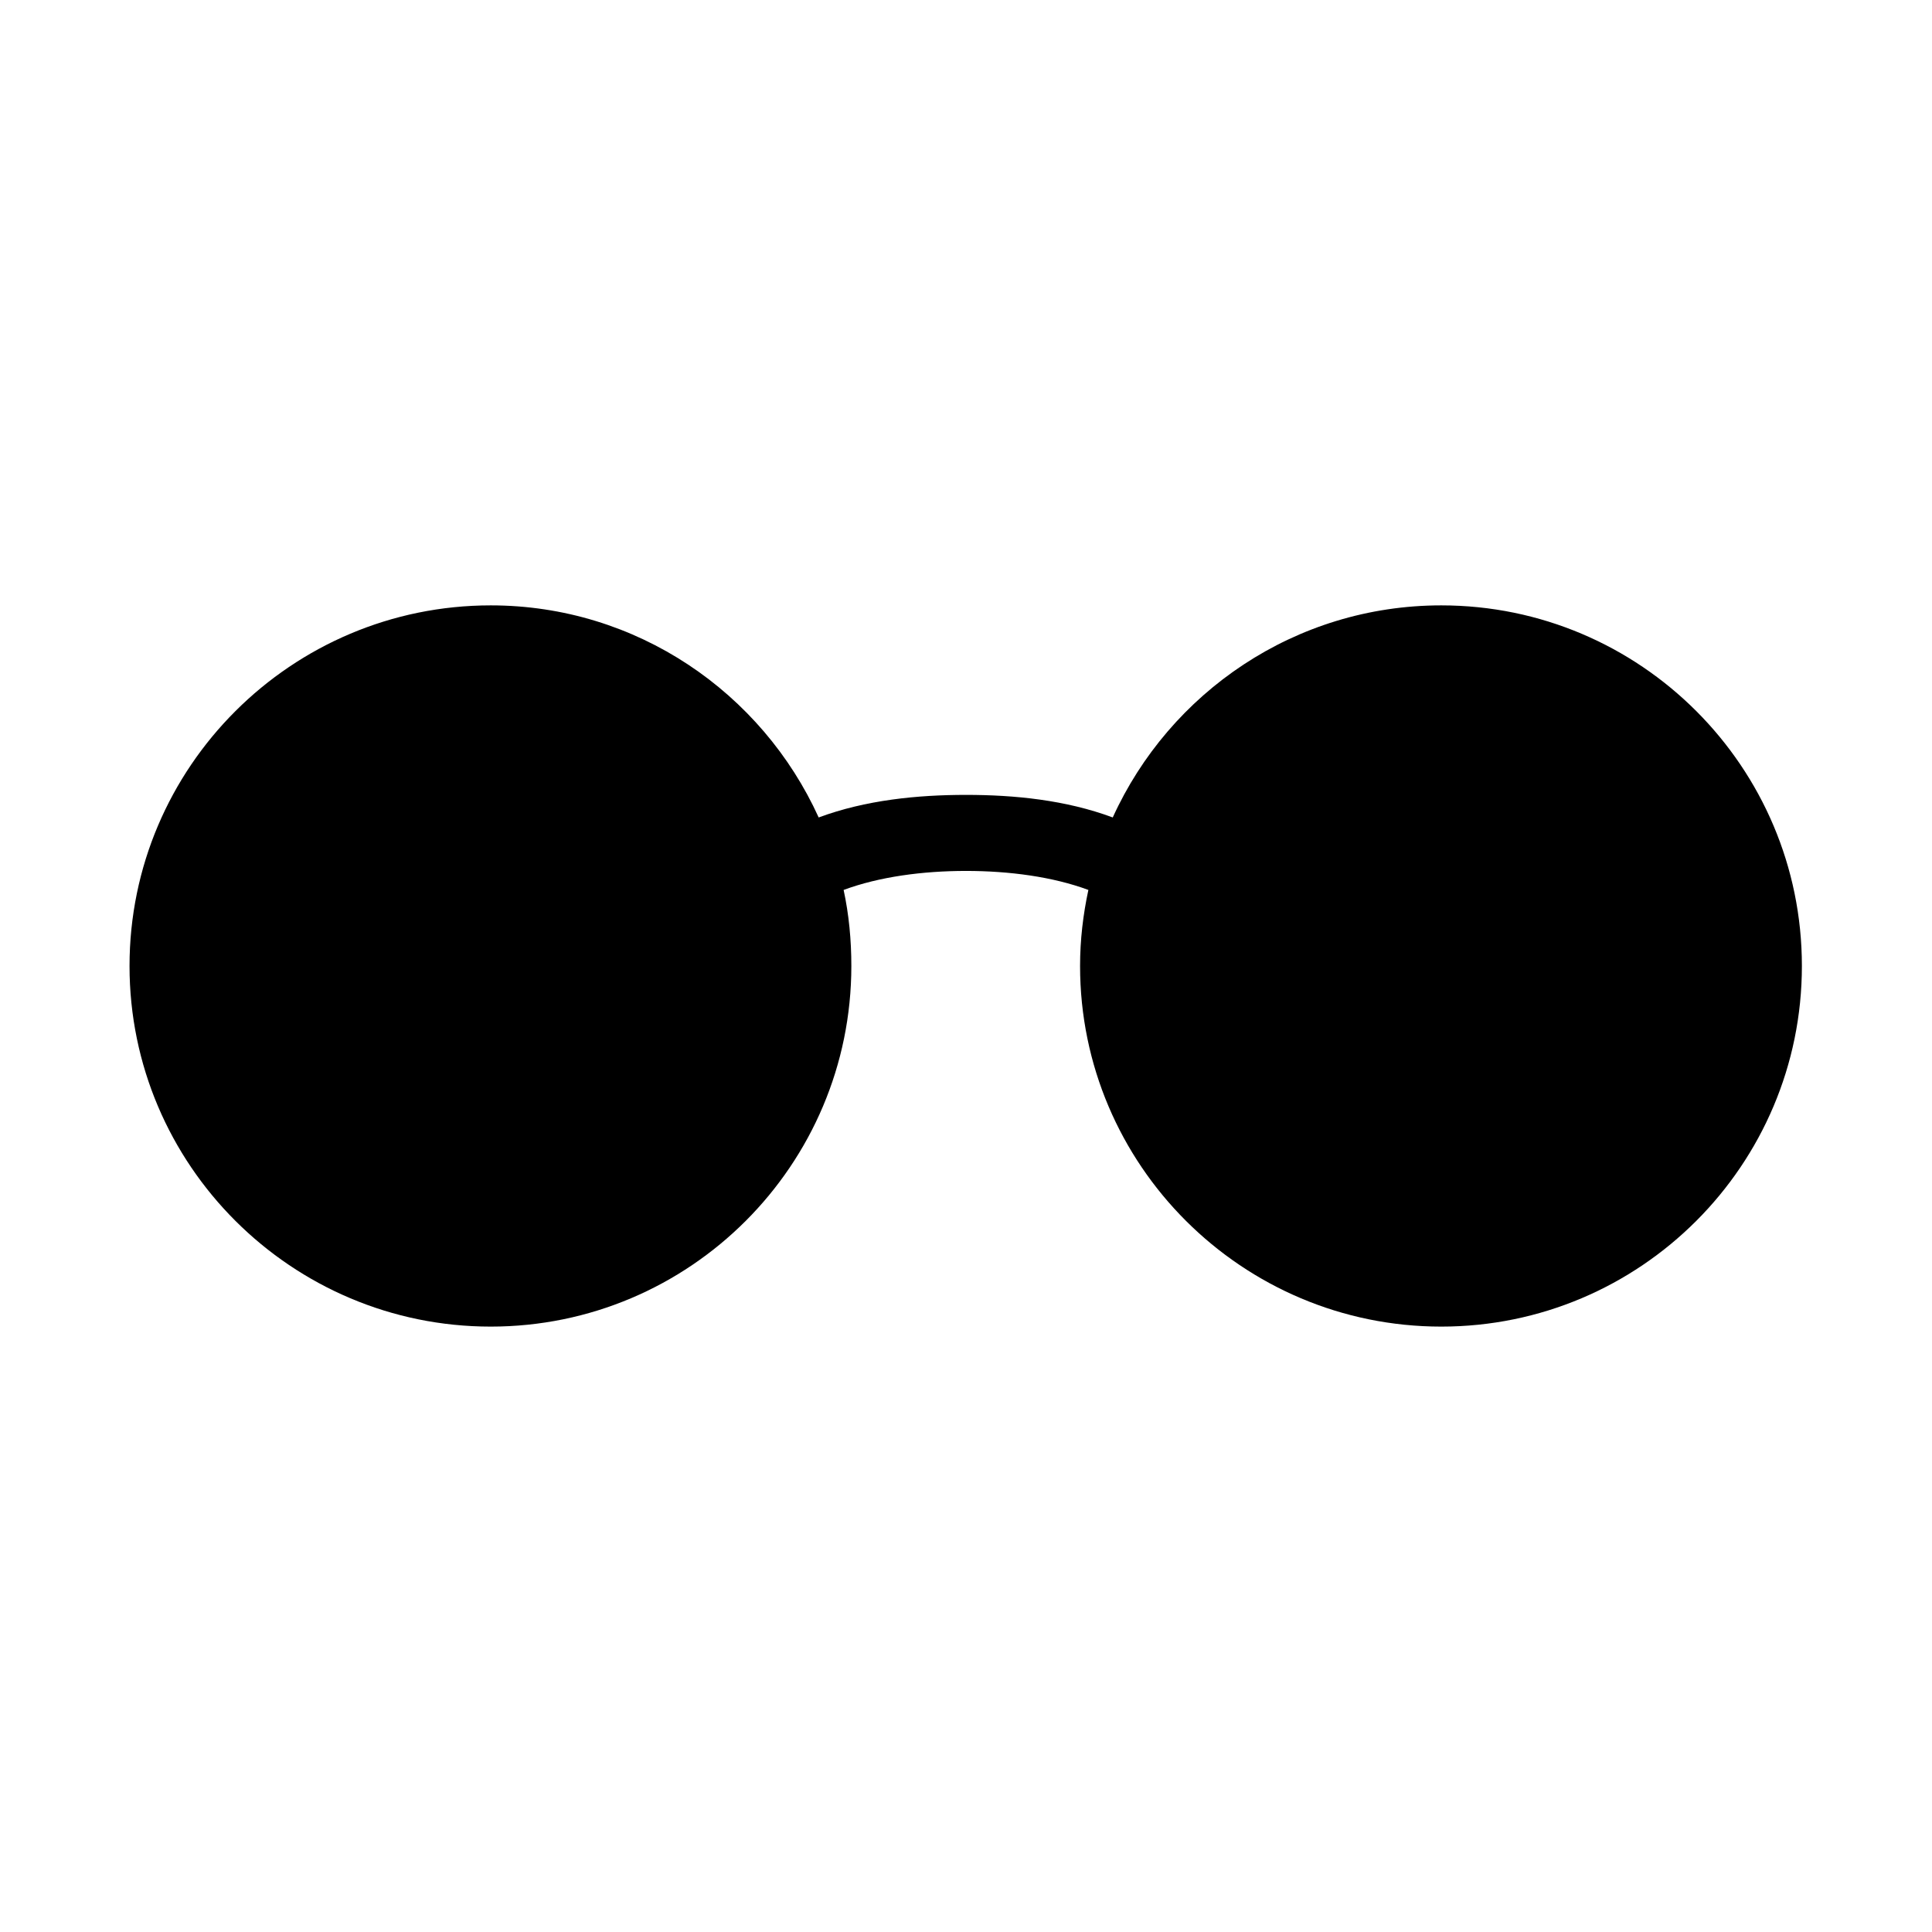 <?xml version="1.0" encoding="UTF-8"?>
<!-- Uploaded to: SVG Repo, www.svgrepo.com, Generator: SVG Repo Mixer Tools -->
<svg fill="#000000" width="800px" height="800px" version="1.1" viewBox="144 144 512 512" xmlns="http://www.w3.org/2000/svg">
 <path d="m274.05 304.43c-52.75 0-95.723 42.816-95.723 95.566 0 52.746 42.973 95.566 95.723 95.566 52.746 0 95.566-42.82 95.566-95.566 0-6.93-0.645-13.645-2.047-20.152 9.422-3.504 20.996-5.039 32.434-5.039 11.434 0 23.012 1.535 32.43 5.039-1.402 6.512-2.203 13.223-2.203 20.152 0 52.746 42.977 95.566 95.723 95.566 52.75 0 95.566-42.82 95.566-95.566 0-52.75-42.816-95.566-95.566-95.566-38.684 0-72.012 23.094-87.062 56.203-12.469-4.633-26.023-5.981-38.887-5.981s-26.535 1.348-39.047 5.981c-15.031-33.078-48.227-56.203-86.906-56.203z"/>
</svg>